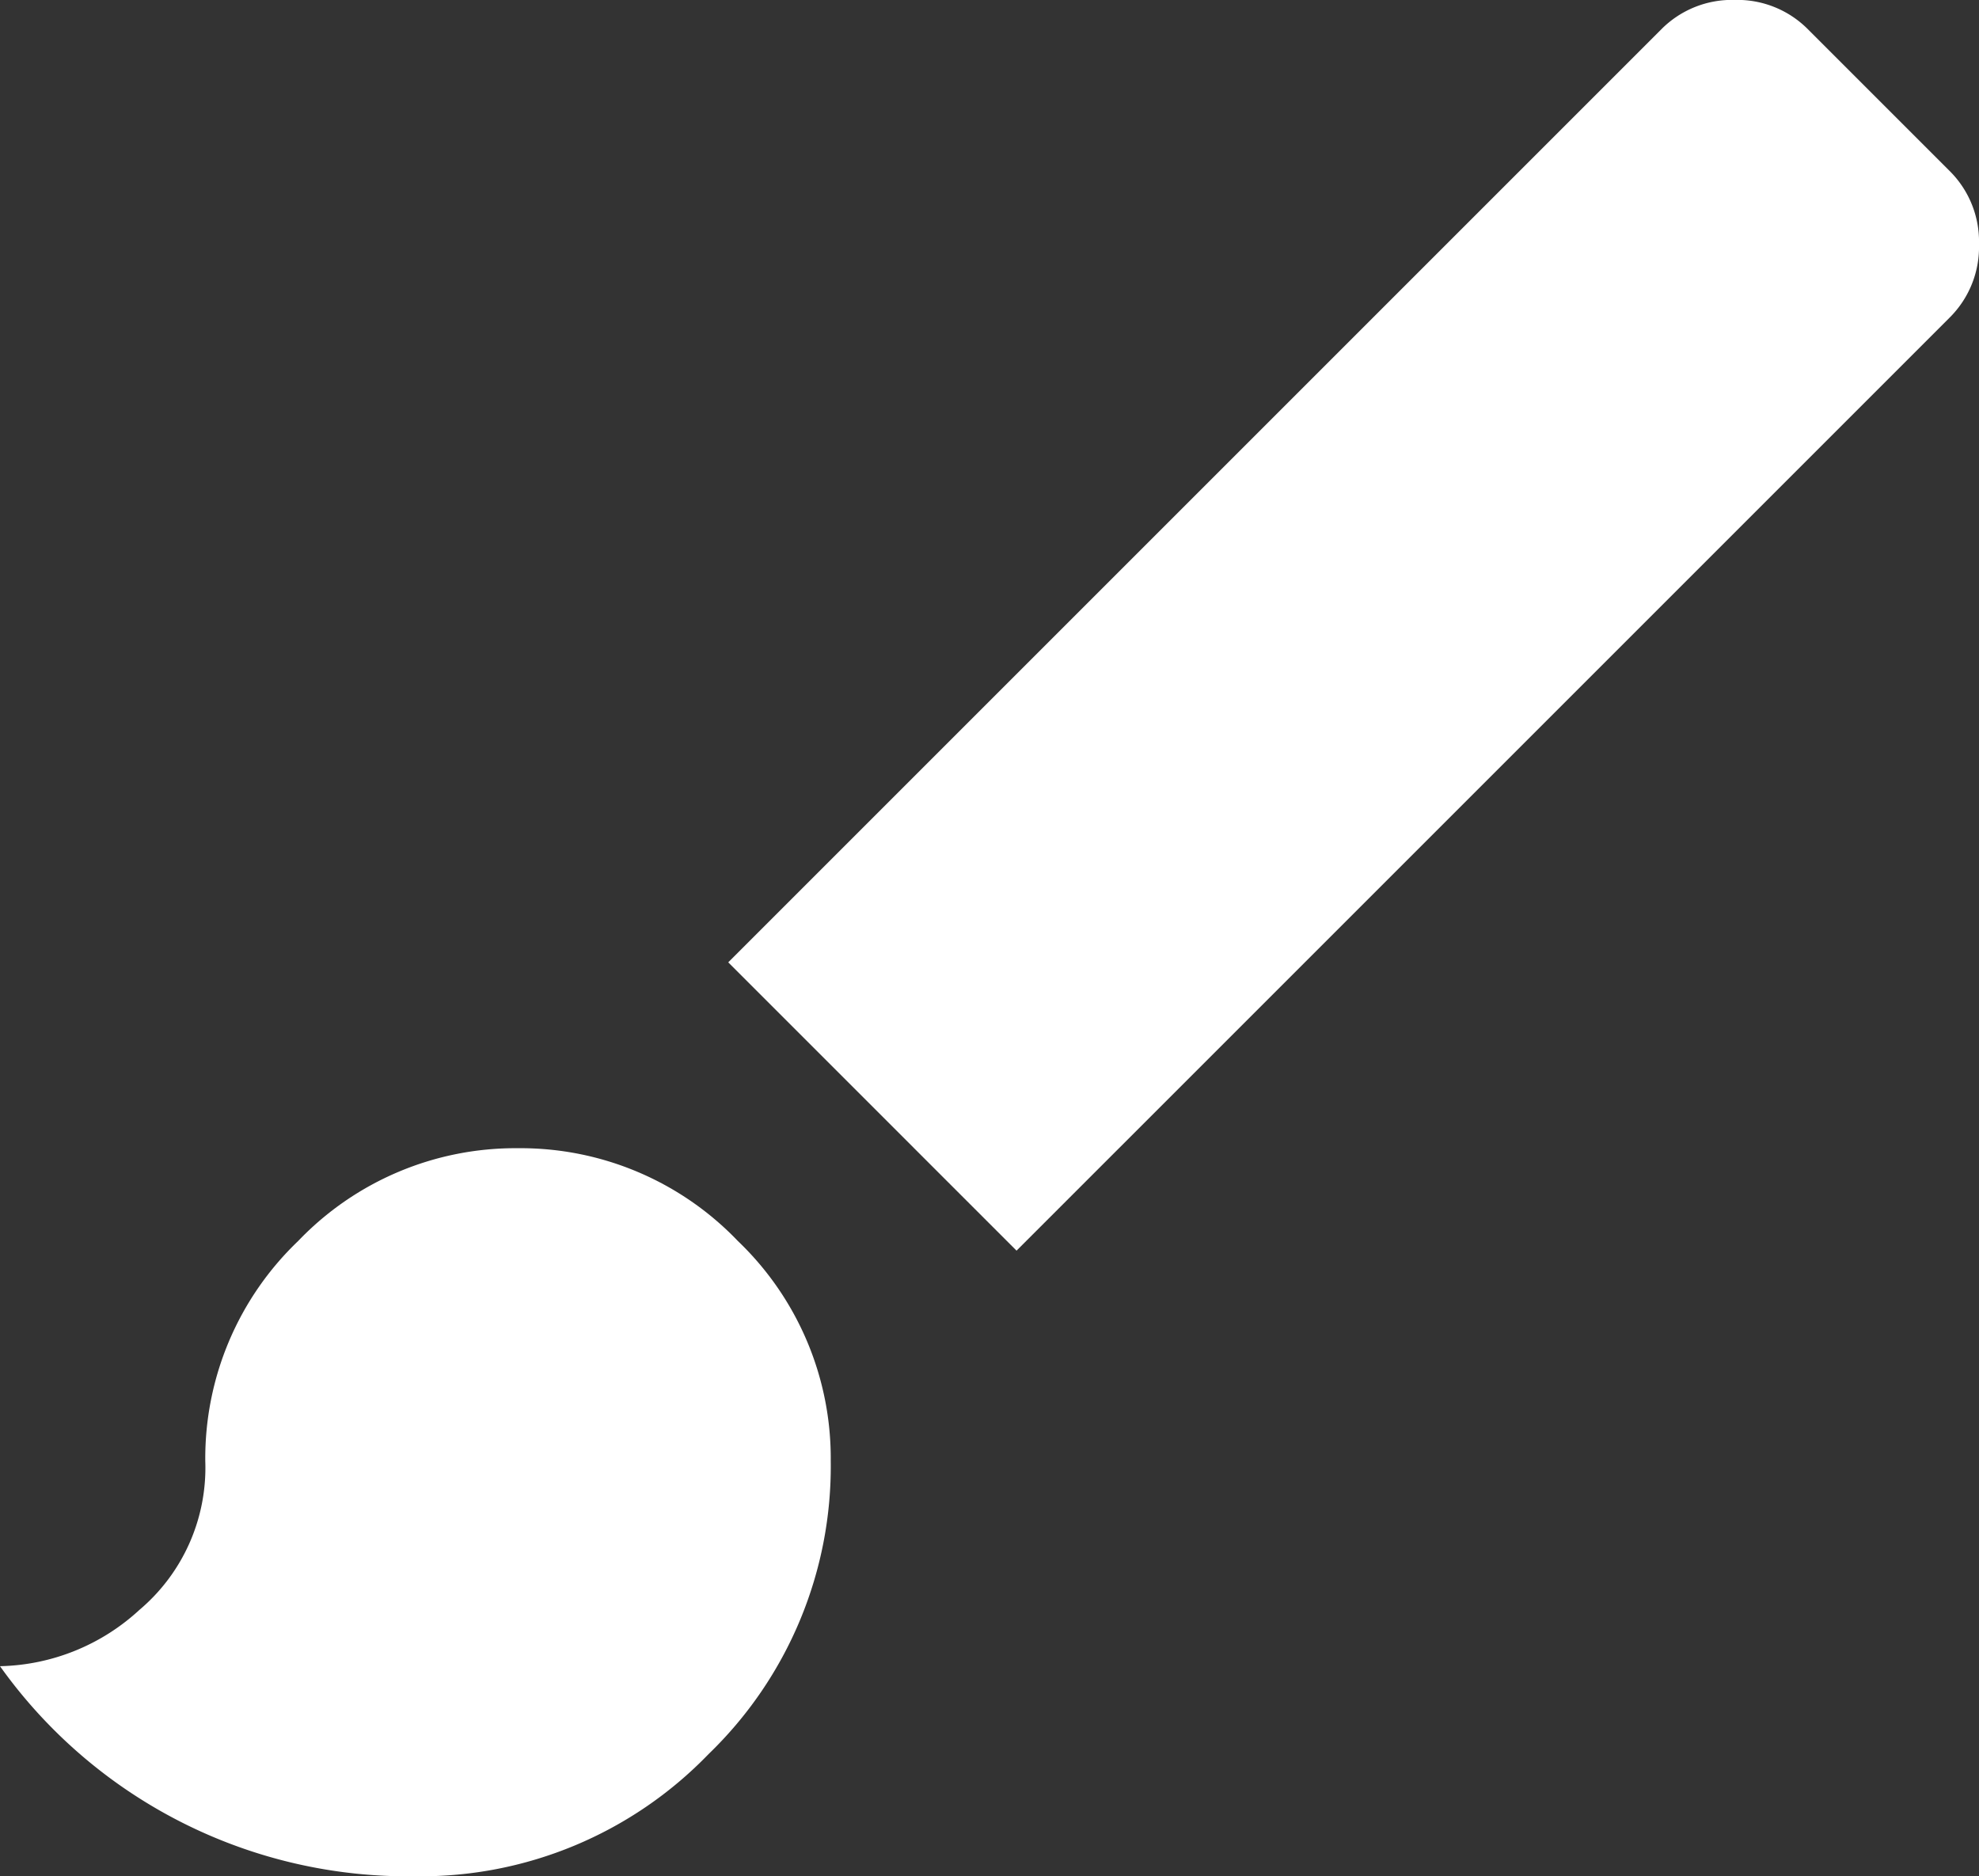 <svg xmlns="http://www.w3.org/2000/svg" width="29.268" height="27.75" viewBox="0 0 29.268 27.75">
  <rect x="0" y="0" width="29.268" height="27.75" fill="#333333" stroke="none"/>
  <path id="Path_26" data-name="Path 26" d="M31.941-29.846a1.471,1.471,0,0,1,.434,1.084,1.471,1.471,0,0,1-.434,1.084l-13.8,13.8-4.264-4.264,13.8-13.8a1.471,1.471,0,0,1,1.084-.434,1.471,1.471,0,0,1,1.084.434ZM7.516-14.02a4.445,4.445,0,0,1,3.252-1.373A4.445,4.445,0,0,1,14.02-14.02a4.445,4.445,0,0,1,1.373,3.252,5.913,5.913,0,0,1-1.807,4.336A5.913,5.913,0,0,1,9.25-4.625,7.407,7.407,0,0,1,3.107-7.732a3.135,3.135,0,0,0,2.06-.831,2.751,2.751,0,0,0,.976-2.2A4.445,4.445,0,0,1,7.516-14.02Z" transform="translate(-3.107 32.375)" fill="#fff"/>
</svg>
